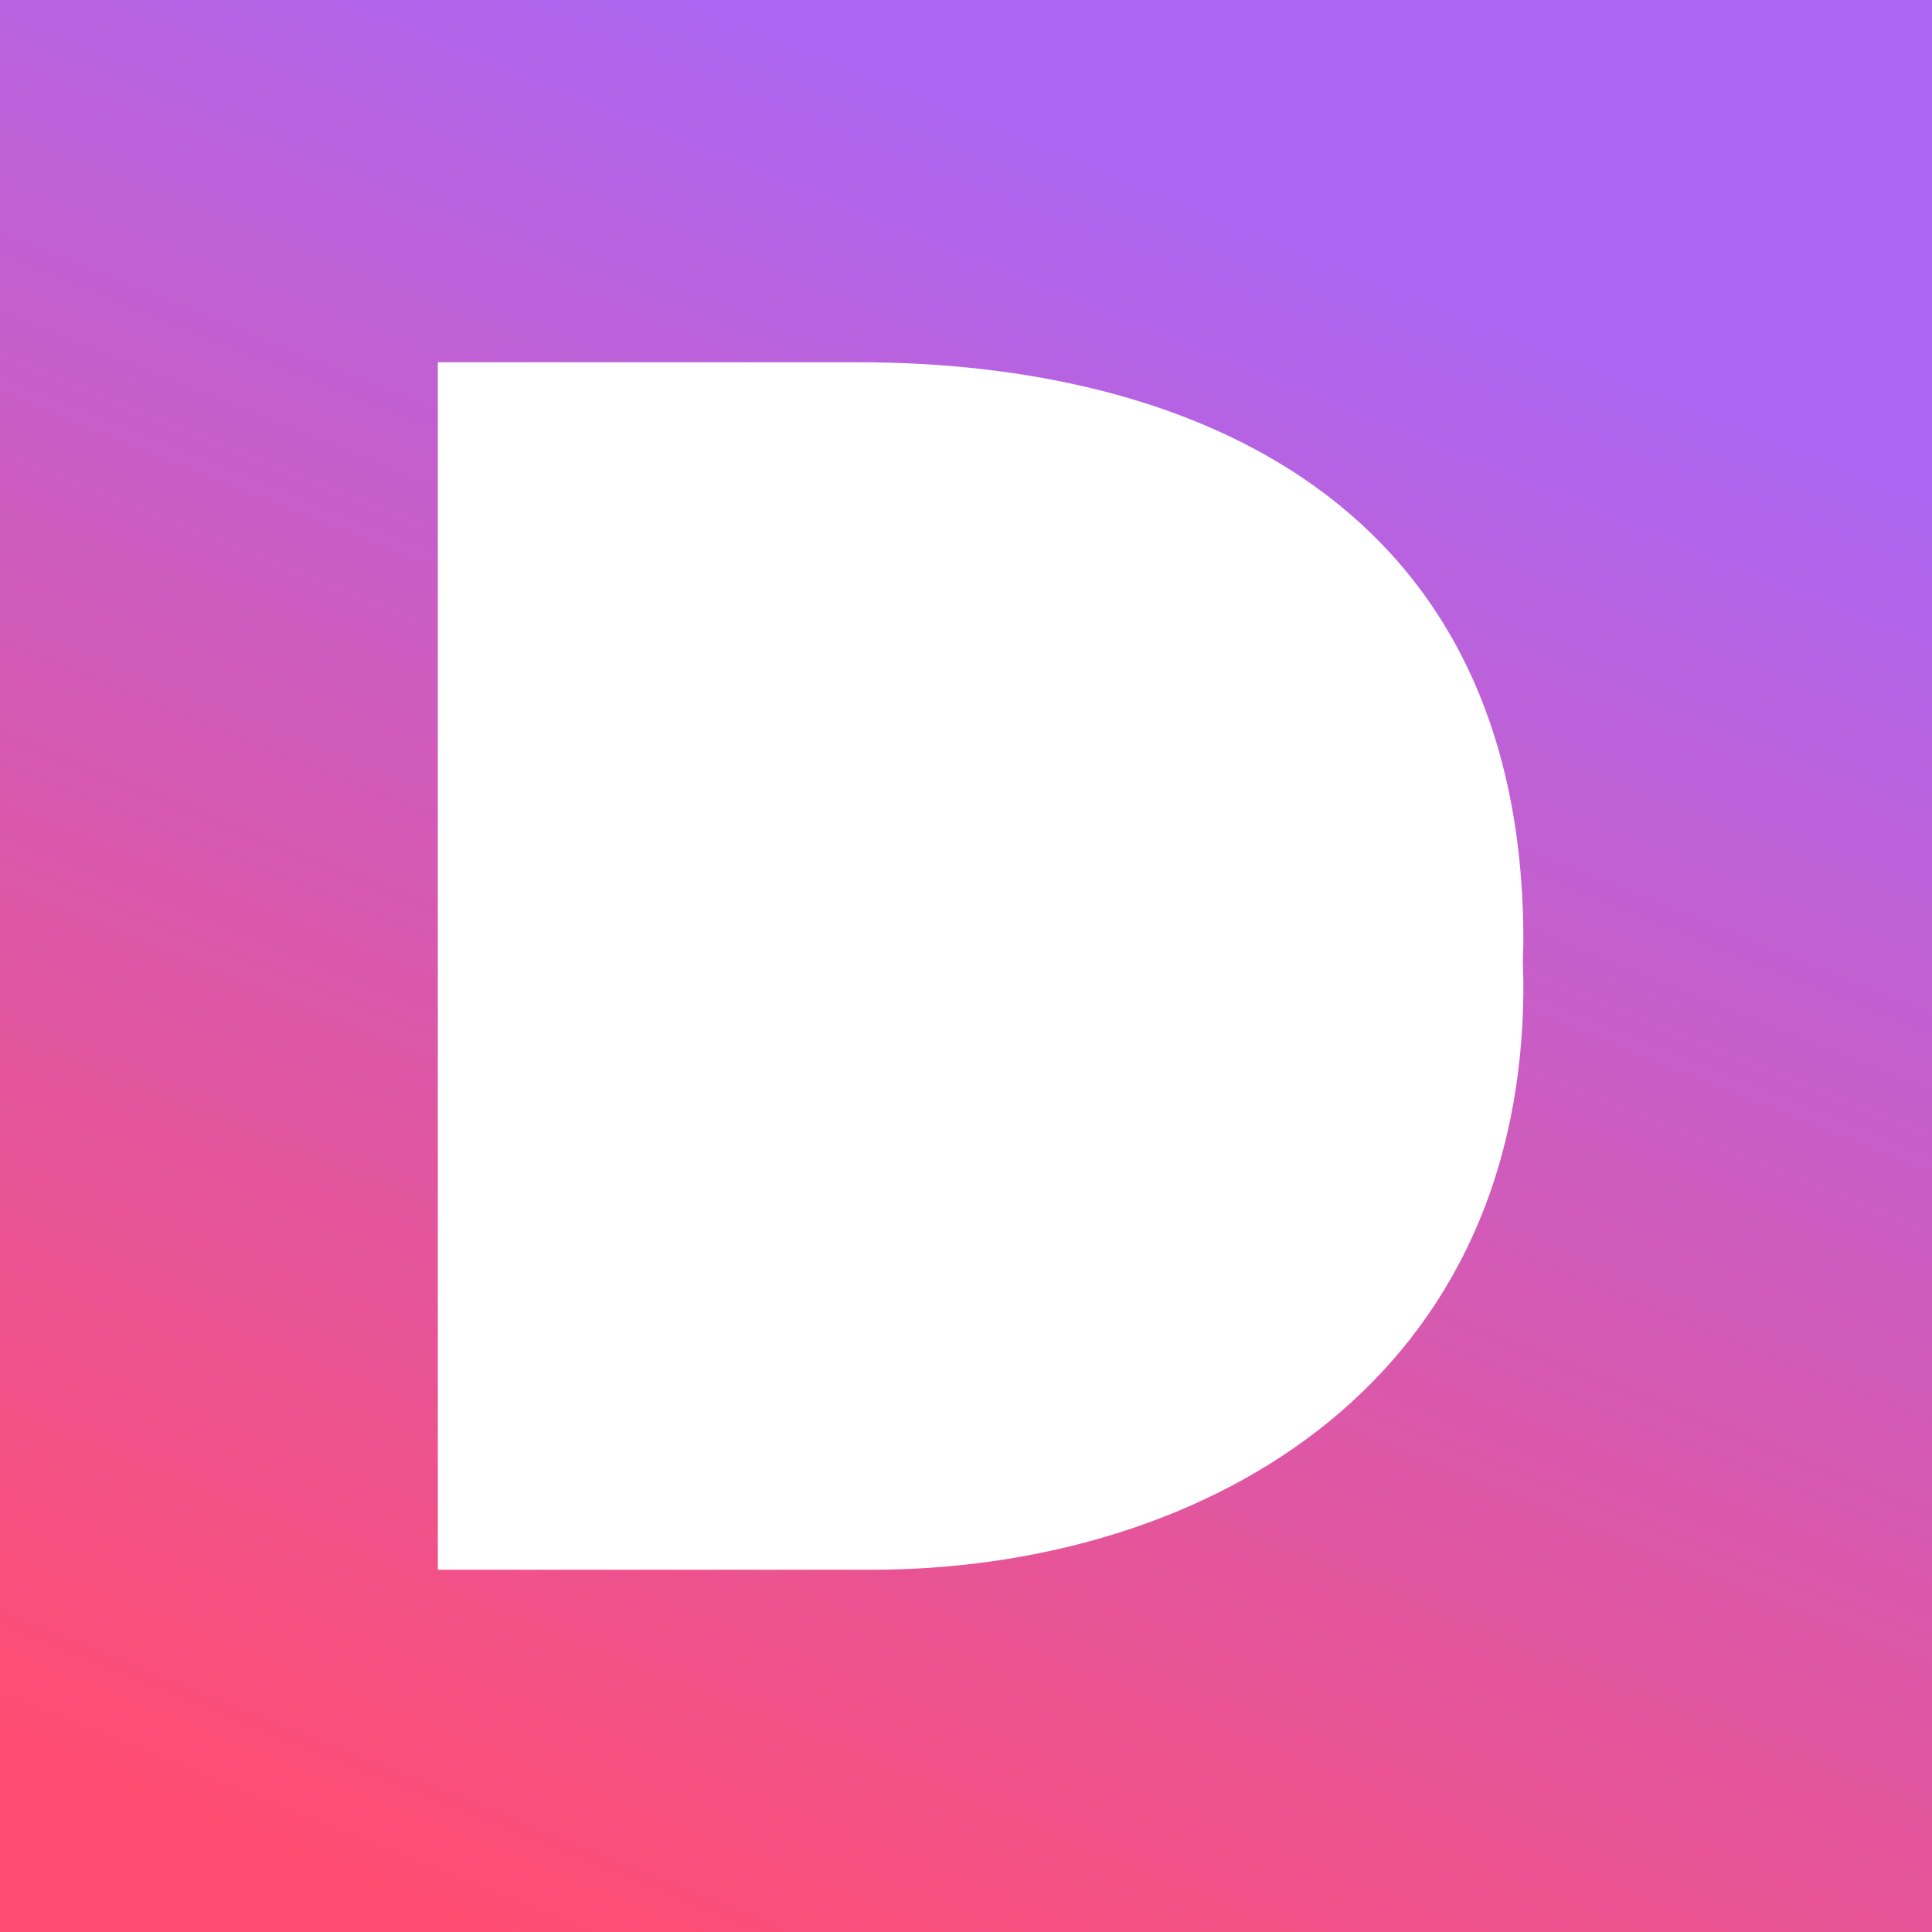 <svg width="64" height="64" viewBox="0 0 64 64" fill="none" xmlns="http://www.w3.org/2000/svg">
<rect x="0" y="0" width="64" height="64" fill="#333333" stroke="none"/>
<rect width="64" height="64" fill="url(#paint0_linear_2807_23518)"/>
<path fill-rule="evenodd" clip-rule="evenodd" d="M28.866 52H14.504V50.517V13.483V12H28.431C39.366 12 50.464 16.57 50.464 31.15C50.464 31.394 50.453 31.63 50.446 31.869C50.453 32.123 50.464 32.373 50.464 32.633C50.464 46.179 39.474 52 28.866 52Z" fill="white"/>
<defs>
<linearGradient id="paint0_linear_2807_23518" x1="24.433" y1="1.25191e-06" x2="1.052" y2="57.858" gradientUnits="userSpaceOnUse">
<stop stop-color="#AC66F2"/>
<stop offset="1" stop-color="#FF4D72"/>
</linearGradient>
</defs>
</svg>

